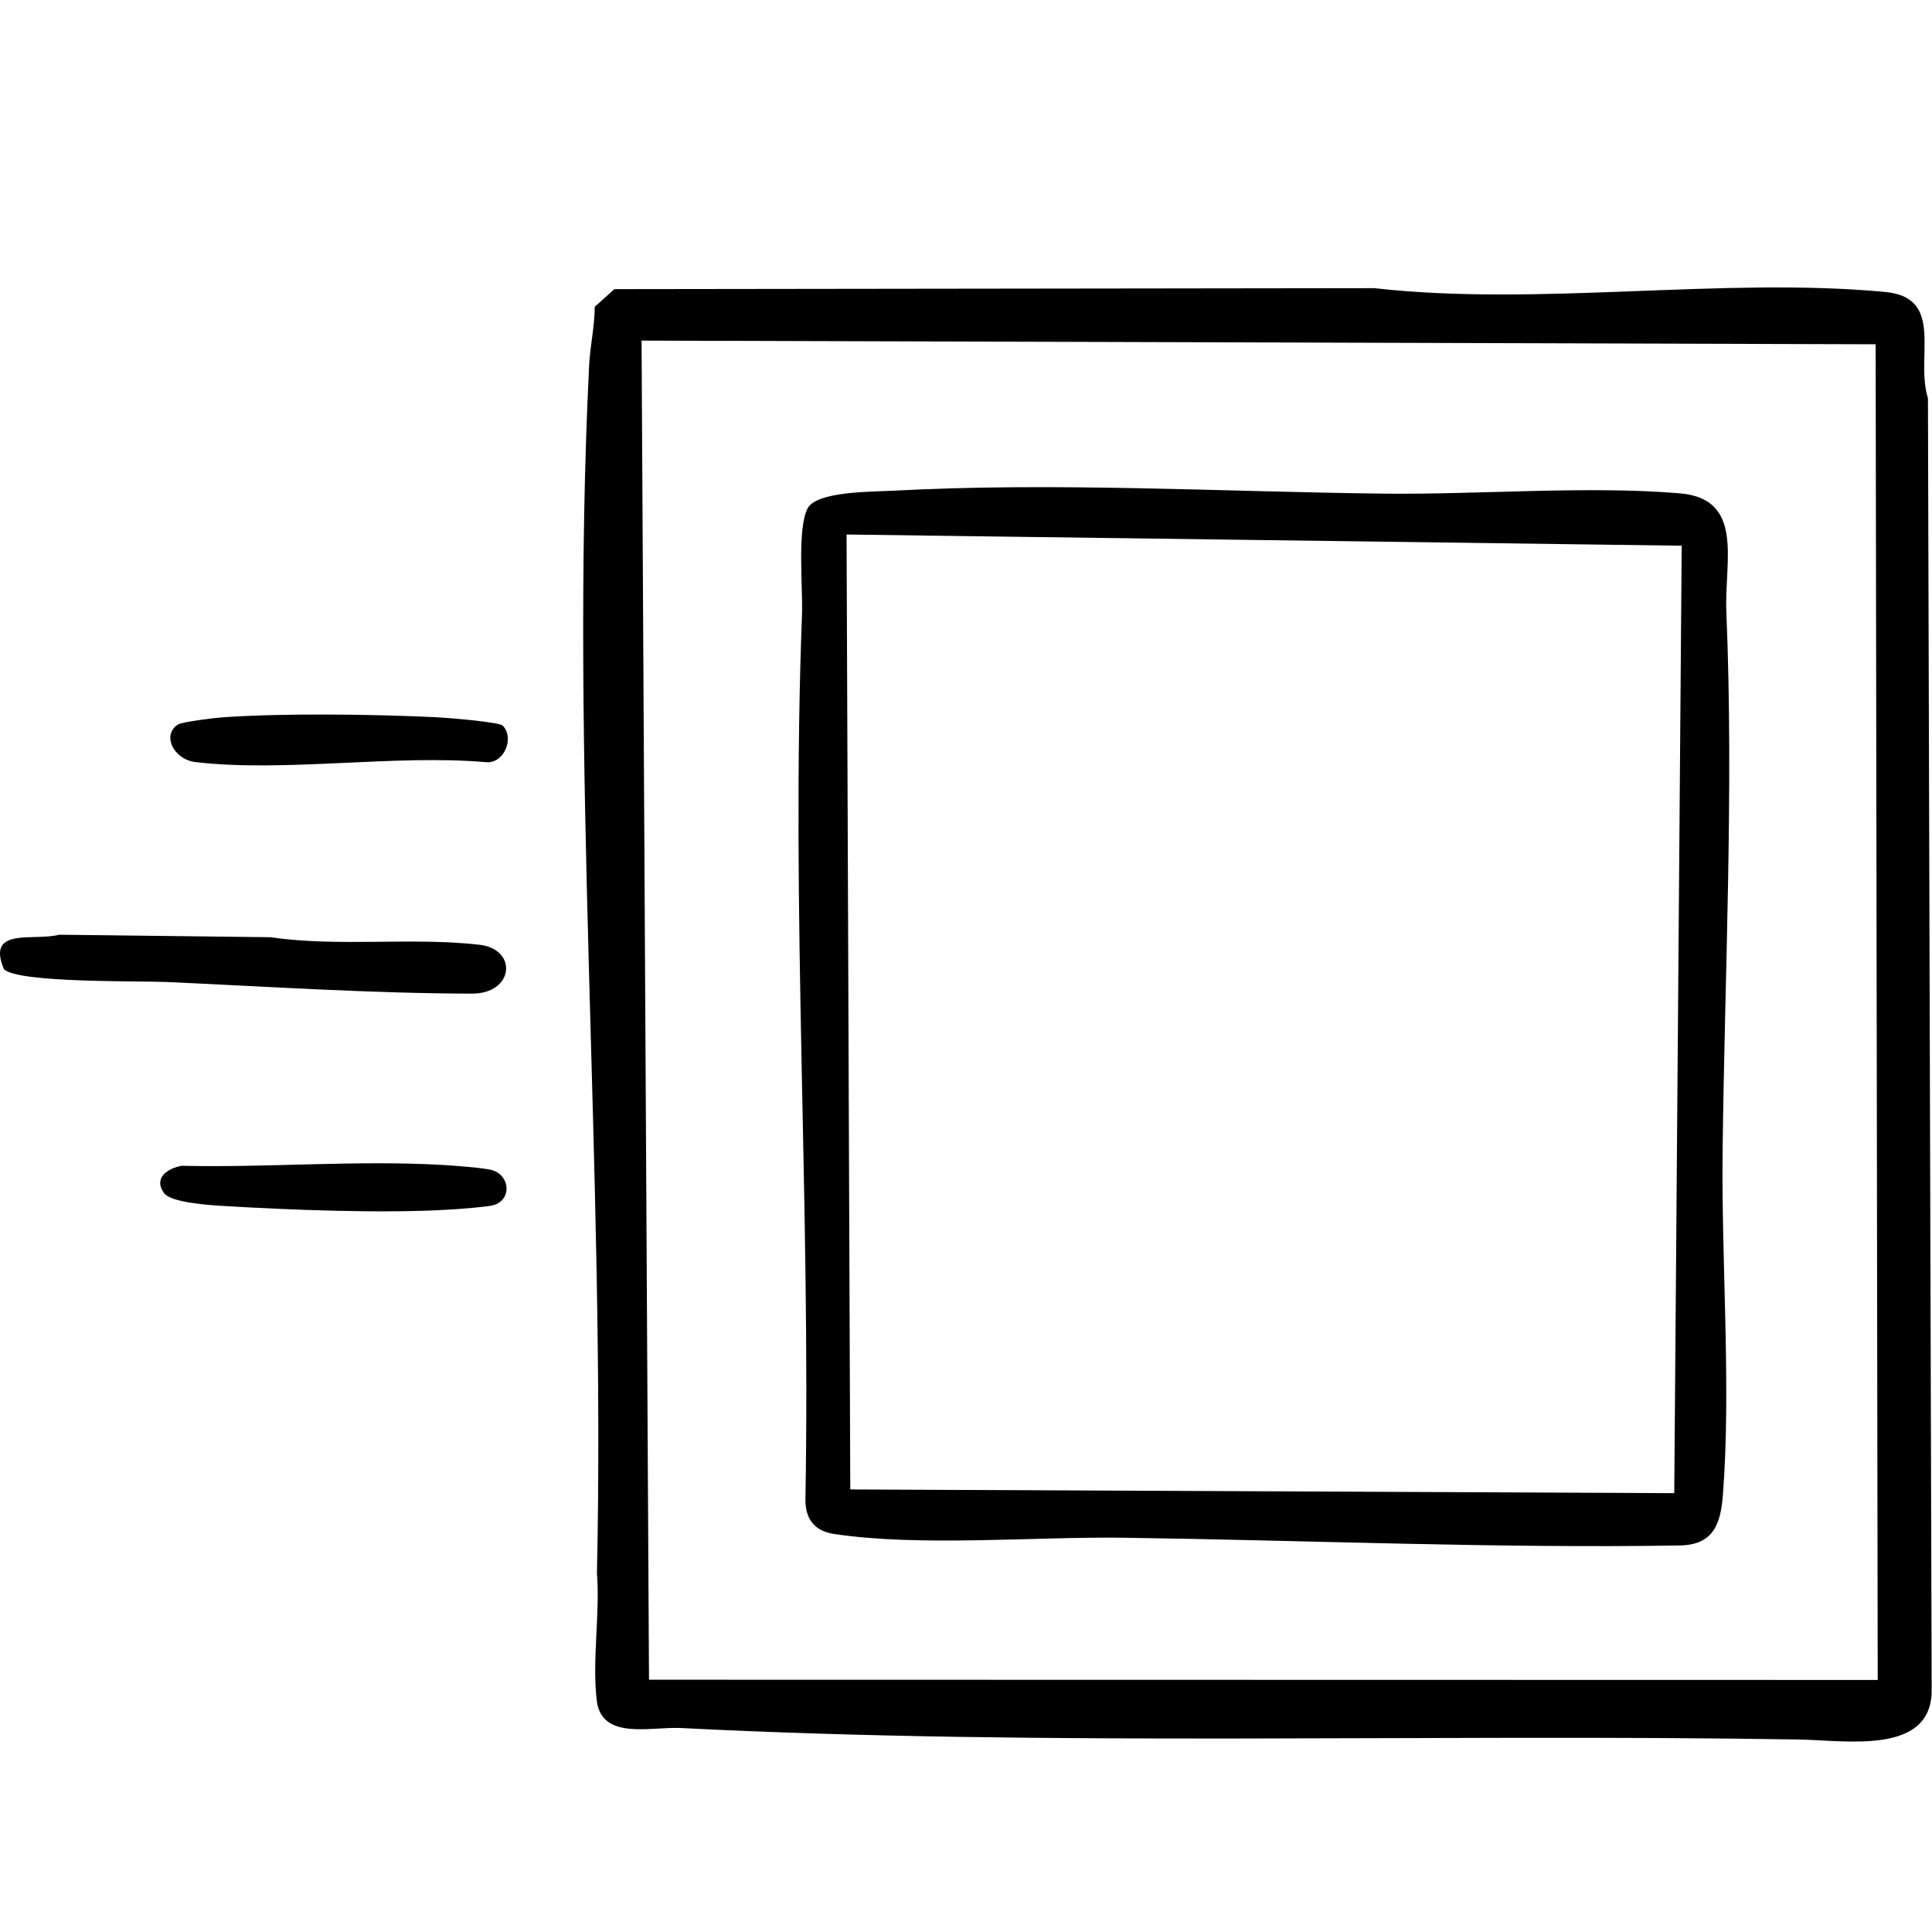 <svg viewBox="0 0 400.06 400" xmlns="http://www.w3.org/2000/svg" data-name="Layer 1" id="Layer_1">
  <path d="M127.22,59.87l157.36-.2c34.04,3.86,72.05-2.38,105.76.78,12.48,1.17,6.18,13.46,8.88,22.01l.77,267.31c.22,13.79-17.77,10.58-27.47,10.43-76.65-1.25-155.31,1.5-231.54-2.38-6.17-.31-16.45,2.63-17.42-5.74s.71-17.98.05-26.31c1.8-82.33-5.7-168.16-1.61-250.26.19-3.78,1.15-8.03,1.15-11.98l4.07-3.66ZM388.39,71.29l-255.54-.76,1.54,277.29,254.43.05-.43-276.57Z"></path>
  <path d="M12.26,193.55l43.8.52c13.85,2.06,29.38-.04,43.22,1.56,8,.93,7.16,10.14-1.56,10.12-20.93-.04-42.36-1.47-63.27-2.41-5.53-.25-30.75.23-33.64-2.65-3.7-8.85,6.18-5.74,11.45-7.14Z"></path>
  <path d="M104.1,150.26c2.43,2.44.41,7.7-3.25,7.58-19.06-1.69-41.65,2.12-60.28-.02-4.7-.54-7.1-5.66-3.71-7.8.88-.55,7.52-1.36,9.14-1.48,13.04-.9,30.86-.64,44.03-.04,2.28.1,13.29.98,14.07,1.76Z"></path>
  <path d="M37.68,241.4c17.68.41,36.27-1.19,53.85-.18,2.21.13,8.92.6,10.48,1.11,3.69,1.2,3.93,6.15.18,7.22-1.3.37-7.21.81-9.11.92-13.51.84-33.37.07-47.08-.77-2.79-.17-10.62-.69-12.03-2.64-2.25-3.11.68-5.13,3.71-5.67Z"></path>
  <path d="M184.41,101.64c33.89-1.86,68.59.21,102.42.58,19.42.21,42.17-1.67,61.05-.06,13.42,1.14,9.17,14.18,9.59,24.39,1.56,37.26-.33,74.66-.77,111.93-.27,22.82,1.79,48.81.06,71.12-.47,6.03-2,10.31-8.95,10.42-37.99.62-76.92-1.07-114.96-1.6-18.51-.26-42.45,1.91-60.2-.79-4.07-.62-5.95-3.21-5.87-7.26,1.09-61-3.04-122.28-.71-183.06.21-5.43-1.05-17.73,1.15-22.02,1.83-3.56,13.23-3.44,17.19-3.66ZM348.24,113l-172.94-2.32.77,197.74,170.62.77,1.54-196.2Z"></path>
</svg>